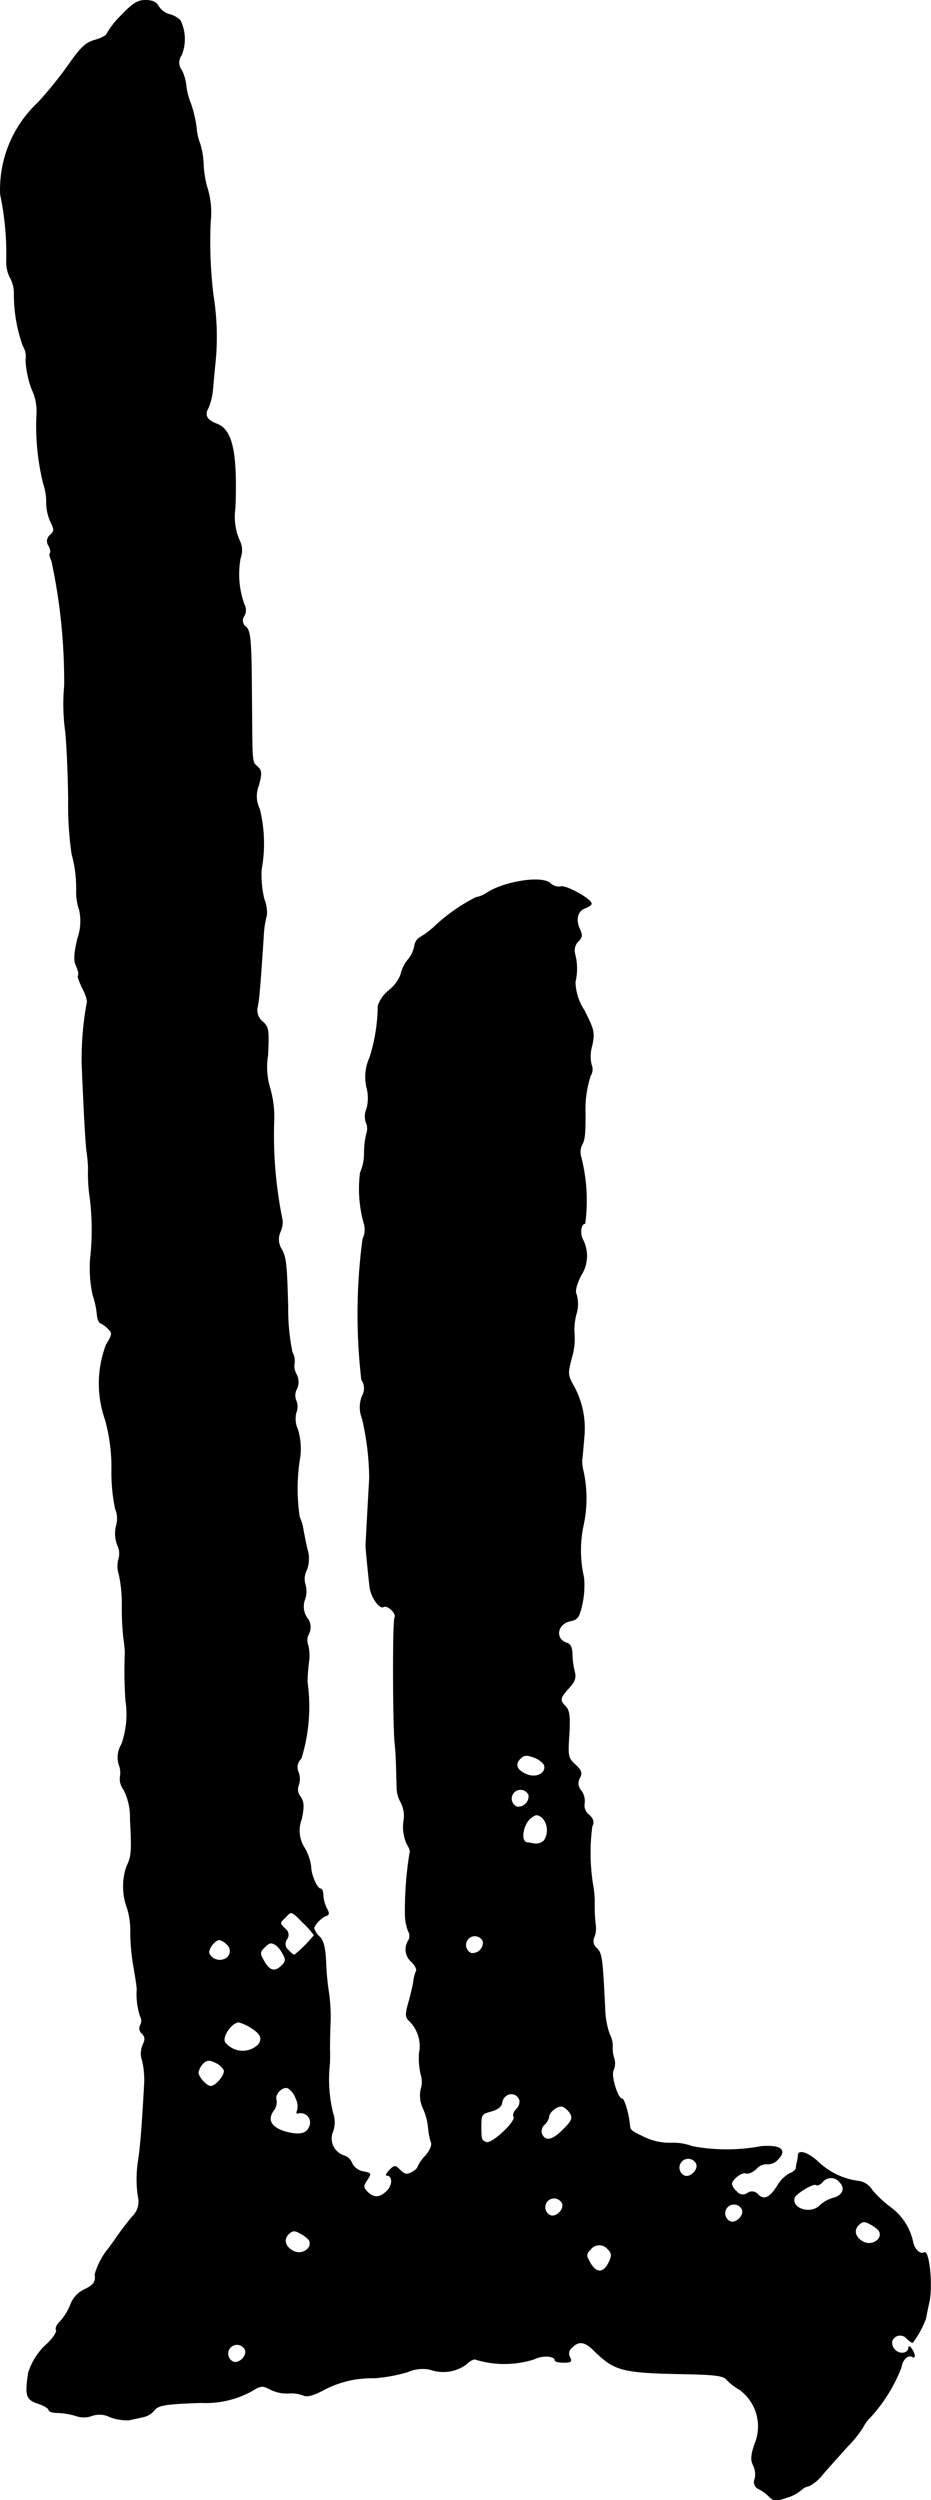 <?xml version="1.0" encoding="UTF-8"?>
<svg xmlns="http://www.w3.org/2000/svg"
     version="1.1"
     width="6.525mm"
     height="17.517mm"
     viewBox="0 0 18.495 49.656">
   <defs>
      <style type="text/css"><![CDATA[
      .a {
        stroke: #000;
        stroke-linecap: round;
        stroke-linejoin: round;
        stroke-width: 0.01px;
      }
    ]]></style>
   </defs>
   <path class="a"
         d="M2.406.308A1.665,1.665,0,0,0,2.121.671c0,.03-.103.085-.224.121-.188.048-.291.145-.533.491a8.16,8.16,0,0,1-.606.751A2.361,2.361,0,0,0,.007,3.863,5.762,5.762,0,0,1,.128,5.178a.697.697,0,0,0,.067.327.628.628,0,0,1,.085.309,3.029,3.029,0,0,0,.176,1.054.403.403,0,0,1,.055.279A1.948,1.948,0,0,0,.631,7.728a1.024,1.024,0,0,1,.097.515A4.777,4.777,0,0,0,.861,9.605a1.156,1.156,0,0,1,.061.388.948.948,0,0,0,.085.376c.073.145.073.182-.012.26a.152.152,0,0,0-.03.206c.036.067.048.133.03.151s-.006.085.03.151a11.463,11.463,0,0,1,.254,2.477,4.02,4.02,0,0,0,.018.896c.024.2.055.818.061,1.369a6.892,6.892,0,0,0,.067,1.078,2.554,2.554,0,0,1,.091.769,1.125,1.125,0,0,0,.061.351,1.046,1.046,0,0,1-.036.563c-.073.309-.079.442-.024.551.036.085.055.164.036.182-.018.012.024.133.091.267.067.127.103.26.079.297a6.247,6.247,0,0,0-.097,1.145c0,.085.018.466.036.848s.042.806.061.939.03.285.03.333a3.287,3.287,0,0,0,.036.606,5.156,5.156,0,0,1,.006,1.181,2.483,2.483,0,0,0,.048.727,1.717,1.717,0,0,1,.085.394c.006.085.036.157.073.17a.553.553,0,0,1,.151.115c.085.079.079.115-.042.309A2.176,2.176,0,0,0,2.091,28.2a3.568,3.568,0,0,1,.127,1.005,3.453,3.453,0,0,0,.073.763.496.496,0,0,1,.018.333.645.645,0,0,0,.024.388.372.372,0,0,1,.024.273.516.516,0,0,0,.006.303,2.75,2.75,0,0,1,.061.63,5.622,5.622,0,0,0,.03.636,2.686,2.686,0,0,1,.03.285,8.848,8.848,0,0,0,.012.957,1.812,1.812,0,0,1-.079.866.492.492,0,0,0-.055.406.445.445,0,0,1,.024.242.356.356,0,0,0,.073.26,1.22,1.22,0,0,1,.127.588c.036.624.024.751-.073.939a1.241,1.241,0,0,0,.018.836,1.509,1.509,0,0,1,.061.478,4.057,4.057,0,0,0,.067.697c.03.176.061.369.061.424a1.405,1.405,0,0,0,.067.539.181.181,0,0,1,0,.176.128.128,0,0,0,.036.164c.061.067.067.115.012.23a.433.433,0,0,0-.006.315,1.715,1.715,0,0,1,.036.503c-.048.872-.079,1.199-.115,1.454a2.323,2.323,0,0,0-.006.739.412.412,0,0,1-.115.394c-.079.091-.224.279-.315.412s-.182.254-.2.273a1.454,1.454,0,0,0-.23.466c.024.139-.024.212-.206.297a.545.545,0,0,0-.279.303,1.072,1.072,0,0,1-.2.327c-.067.061-.103.139-.085.176.024.03-.055.151-.164.26a1.278,1.278,0,0,0-.388.594c-.067.454-.042.527.194.606.115.036.212.097.212.127s.073.055.17.055a1.464,1.464,0,0,1,.369.061.46.46,0,0,0,.315,0,.458.458,0,0,1,.363.024.996.996,0,0,0,.382.061c.067-.018.194-.042.273-.061a.389.389,0,0,0,.218-.127c.079-.109.218-.133.939-.157a1.897,1.897,0,0,0,1.012-.236c.176-.109.206-.109.369-.024a.734.734,0,0,0,.351.073.678.678,0,0,1,.285.036c.079.042.194.012.394-.091a2.028,2.028,0,0,1,1.024-.248,3.176,3.176,0,0,0,.666-.121.734.734,0,0,1,.448-.048.773.773,0,0,0,.715-.103c.073-.073.157-.115.188-.097a1.953,1.953,0,0,0,1.163-.006c.164-.085.412-.067.412.024,0,.024.079.042.176.042.145,0,.164-.018.121-.103a.148.148,0,0,1,.042-.194c.127-.133.248-.121.412.036.442.436.557.466,1.902.491.539.012.703.036.757.109a1.198,1.198,0,0,0,.267.206.905.905,0,0,1,.291,1.078c-.073.218-.079.315-.03.412a.42.42,0,0,1,.036.273.151.151,0,0,0,.07.202l.008.004a.773.773,0,0,1,.212.157c.085.079.133.085.321.018a.804.804,0,0,0,.309-.157.278.278,0,0,1,.157-.079.858.858,0,0,0,.279-.242c.115-.133.339-.382.497-.557a2.242,2.242,0,0,0,.291-.363.755.755,0,0,1,.157-.212,3.144,3.144,0,0,0,.606-.981c.018-.151.133-.26.218-.212.067.042.061-.048-.012-.157-.03-.048-.061-.061-.061-.024,0,.115-.17.145-.267.048a.193.193,0,0,1-.061-.176.17.17,0,0,1,.297-.048c.055.048.103.085.115.073a1.947,1.947,0,0,0,.26-.478c.006-.048.036-.188.061-.303.079-.315.006-1.066-.097-1.005-.073.048-.188-.061-.218-.194a1.151,1.151,0,0,0-.448-.703,2.199,2.199,0,0,1-.363-.339.374.374,0,0,0-.273-.182,1.421,1.421,0,0,1-.781-.363c-.194-.188-.4-.266-.418-.164a.883.883,0,0,1-.018.133.752.752,0,0,0-.024.133c0,.036-.061.085-.127.109a.646.646,0,0,0-.242.242c-.151.242-.267.297-.388.176a.152.152,0,0,0-.212-.024.154.154,0,0,1-.212-.036.285.285,0,0,1-.097-.145c0-.097.2-.248.285-.218.042.018.139-.024.206-.091a.258.258,0,0,1,.212-.091.258.258,0,0,0,.212-.091c.188-.188.061-.291-.327-.26a3.735,3.735,0,0,1-1.375,0,1.055,1.055,0,0,0-.424-.067,1.158,1.158,0,0,1-.515-.109c-.297-.145-.285-.133-.303-.267-.024-.23-.109-.503-.151-.503-.085,0-.23-.466-.17-.569a.344.344,0,0,0,.012-.236.564.564,0,0,1-.03-.236.492.492,0,0,0-.061-.242,1.74,1.74,0,0,1-.091-.533c-.048-.981-.061-1.078-.164-1.175a.18.18,0,0,1-.055-.206.461.461,0,0,0,.036-.224,3.398,3.398,0,0,1-.024-.485,1.869,1.869,0,0,0-.03-.333,3.993,3.993,0,0,1-.018-1.169c.042-.085.03-.145-.061-.23a.237.237,0,0,1-.091-.23.346.346,0,0,0-.067-.254.212.212,0,0,1-.024-.254c.048-.097.03-.145-.091-.26-.145-.133-.151-.17-.121-.6.018-.357.006-.472-.067-.551-.127-.127-.121-.17.061-.369.115-.127.145-.2.115-.321a1.53,1.53,0,0,1-.048-.345c0-.133-.036-.212-.109-.23-.242-.079-.194-.382.073-.436.145-.03.176-.073.236-.345a1.768,1.768,0,0,0,.03-.521,2.385,2.385,0,0,1-.006-1.048,2.521,2.521,0,0,0-.006-1.072.795.795,0,0,1-.024-.212c.006-.03.024-.236.042-.454a1.749,1.749,0,0,0-.218-1.036c-.109-.194-.109-.236-.03-.539a1.288,1.288,0,0,0,.055-.454,1.203,1.203,0,0,1,.036-.412.686.686,0,0,0,.006-.388c-.036-.067-.006-.188.085-.376a.712.712,0,0,0,.042-.715c-.067-.121-.042-.321.042-.321a3.483,3.483,0,0,0-.085-1.345.312.312,0,0,1,.024-.218c.055-.103.067-.206.067-.618a2.146,2.146,0,0,1,.103-.757.237.237,0,0,0,.018-.218.722.722,0,0,1,.012-.376c.055-.267.042-.315-.157-.709a1.067,1.067,0,0,1-.176-.557,1.157,1.157,0,0,0-.006-.557.26.26,0,0,1,.061-.248c.085-.079.091-.127.03-.254-.085-.188-.036-.363.121-.412.061-.024.115-.061.115-.085,0-.091-.503-.369-.606-.339a.246.246,0,0,1-.206-.061c-.157-.164-.933-.042-1.278.194a.5.5,0,0,1-.2.079,3.501,3.501,0,0,0-.836.588,1.599,1.599,0,0,1-.267.2.233.233,0,0,0-.121.176.604.604,0,0,1-.133.279.673.673,0,0,0-.139.285.732.732,0,0,1-.23.315.697.697,0,0,0-.224.309,3.506,3.506,0,0,1-.164,1.03.927.927,0,0,0-.061.594.808.808,0,0,1,0,.424.384.384,0,0,0-.012.273.292.292,0,0,1,.012.212,1.622,1.622,0,0,0-.048.388.922.922,0,0,1-.079.394,2.544,2.544,0,0,0,.079,1.03.43.43,0,0,1-.03.291,11.338,11.338,0,0,0-.024,2.792.305.305,0,0,1,.012.327.601.601,0,0,0,0,.442,5.319,5.319,0,0,1,.145,1.193c-.012.194-.061,1.078-.073,1.333,0,.061.042.491.079.824.024.194.194.442.273.394s.267.133.224.212c-.042.061-.036,2.065,0,2.477.018.151.024.309.024.345.006.079.006.17.018.563a.594.594,0,0,0,.079.285.59.59,0,0,1,.055.382.818.818,0,0,0,.067.448c.048.073.073.151.055.176a7.112,7.112,0,0,0-.091,1.242.957.957,0,0,0,.061.309.186.186,0,0,1,0,.194.322.322,0,0,0,.067.418c.073.073.109.151.091.182a.735.735,0,0,0-.055.224c-.018.091-.061.285-.103.424-.061.218-.055.273.03.351a.702.702,0,0,1,.188.636,1.456,1.456,0,0,0,.036.43.459.459,0,0,1,0,.273.592.592,0,0,0,.042.388,1.265,1.265,0,0,1,.103.394,1.331,1.331,0,0,0,.055.279c.024.055-.018.164-.115.273a.762.762,0,0,0-.151.218c0,.024-.055.073-.121.109-.091.048-.139.042-.224-.042-.103-.103-.115-.103-.212-.006-.061.061-.085.109-.055.109.115,0,.121.188.006.303-.145.145-.26.151-.394.024-.085-.091-.085-.115-.006-.236.085-.133.085-.139-.085-.17a.313.313,0,0,1-.212-.157.254.254,0,0,0-.157-.157.358.358,0,0,1-.239-.446l.003-.009a.541.541,0,0,0,.012-.388,2.783,2.783,0,0,1-.067-.963c.006-.073.006-.188.006-.254-.006-.067,0-.297.006-.515a3.389,3.389,0,0,0-.024-.636,5.163,5.163,0,0,1-.061-.636c-.012-.279-.048-.424-.127-.503a.371.371,0,0,1-.109-.164c0-.067.151-.224.248-.254.055-.018.055-.055,0-.151a.691.691,0,0,1-.067-.254c0-.073-.024-.127-.048-.127-.073,0-.194-.279-.194-.442a.988.988,0,0,0-.127-.369.628.628,0,0,1-.061-.569c.055-.26.048-.345-.024-.454a.219.219,0,0,1-.036-.218.376.376,0,0,0,0-.26.24.24,0,0,1,.055-.279,3.495,3.495,0,0,0,.121-1.514,3.765,3.765,0,0,1,.03-.412.827.827,0,0,0-.018-.327.273.273,0,0,1,.018-.224.292.292,0,0,0-.036-.315.399.399,0,0,1-.042-.369.496.496,0,0,0,.006-.297.372.372,0,0,1,.024-.273A.616.616,0,0,0,6.106,30.78c-.03-.121-.061-.291-.079-.382A1.039,1.039,0,0,0,5.949,30.126a3.775,3.775,0,0,1,.012-1.193,1.314,1.314,0,0,0-.048-.545.504.504,0,0,1-.03-.333.317.317,0,0,0,0-.236.273.273,0,0,1,.012-.236.323.323,0,0,0-.012-.297.322.322,0,0,1-.036-.206.355.355,0,0,0-.042-.224,4.28,4.28,0,0,1-.085-.896c-.024-.884-.036-.993-.139-1.169a.362.362,0,0,1-.012-.327.491.491,0,0,0,.042-.224,8.357,8.357,0,0,1-.17-1.944,2.055,2.055,0,0,0-.085-.709,1.442,1.442,0,0,1-.036-.624c.024-.509.018-.563-.103-.672a.292.292,0,0,1-.097-.315c.03-.176.048-.369.115-1.387a1.839,1.839,0,0,1,.061-.406.673.673,0,0,0-.048-.321,2.043,2.043,0,0,1-.055-.594,2.874,2.874,0,0,0-.036-1.199.571.571,0,0,1-.018-.472c.061-.23.061-.291-.018-.363-.121-.121-.109.006-.121-1.423-.006-1.084-.024-1.266-.109-1.357a.152.152,0,0,1-.048-.21l.005-.008a.228.228,0,0,0,.006-.224,1.767,1.767,0,0,1-.079-.927.434.434,0,0,0-.024-.363,1.178,1.178,0,0,1-.079-.63c.042-1.102-.055-1.557-.363-1.672-.206-.079-.254-.176-.17-.321a1.205,1.205,0,0,0,.085-.339c.012-.115.03-.351.048-.515a5.171,5.171,0,0,0-.036-1.381,8.787,8.787,0,0,1-.055-1.466,1.63,1.63,0,0,0-.055-.636,1.96,1.96,0,0,1-.085-.491,1.603,1.603,0,0,0-.067-.412,1.097,1.097,0,0,1-.073-.327,2.568,2.568,0,0,0-.115-.485,1.266,1.266,0,0,1-.091-.363A.941.941,0,0,0,3.611,1.398a.246.246,0,0,1-.006-.303A.848.848,0,0,0,3.581.405a.477.477,0,0,0-.218-.121.374.374,0,0,1-.212-.157C3.108.041,3.023.005,2.89.005,2.733.005,2.636.066,2.406.308Zm8.401,34.736c.061.157-.127.273-.321.206-.212-.079-.273-.2-.151-.321.067-.073.127-.079.26-.03A.44.44,0,0,1,10.807,35.044Zm-.303.606a.212.212,0,0,1-.236.236.179.179,0,1,1,.236-.236Zm.267.448a.372.372,0,0,1,.036.46.251.251,0,0,1-.188.061,1.385,1.385,0,0,0-.145-.024c-.151-.018-.079-.394.091-.503.085-.061.109-.061.206.006ZM6.028,38.194a1.609,1.609,0,0,1,.212.242,2.688,2.688,0,0,1-.394.394.376.376,0,0,1-.115-.097.154.154,0,0,1-.036-.212.148.148,0,0,0-.024-.208l-.006-.004c-.115-.115-.115-.115.006-.23C5.791,37.952,5.779,37.945,6.028,38.194Zm3.568.363a.212.212,0,0,1-.236.236.179.179,0,1,1,.236-.236Zm-5.088.061a.172.172,0,0,1-.061.297.234.234,0,0,1-.291-.115c-.03-.085.109-.273.206-.273A.338.338,0,0,1,4.507,38.618Zm.981.018a.55.55,0,0,1,.133.176c.061.103.055.151-.024.224-.145.145-.254.109-.376-.127-.061-.103-.055-.151.024-.224.103-.109.145-.115.242-.048Zm-.515,1.629c.206.127.248.218.157.345a.449.449,0,0,1-.635-.014q-.013-.014-.025-.028c-.073-.109.127-.4.273-.406A.887.887,0,0,1,4.974,40.265Zm-.527.848c.036.085-.157.321-.26.321-.085,0-.248-.182-.248-.273a.35.35,0,0,1,.091-.176c.073-.073.127-.079.242-.024a.372.372,0,0,1,.176.151Zm1.429.563a.336.336,0,0,1,.03.242c-.018.036-.018.061.012.055a.191.191,0,0,1,.224.273c-.055.133-.194.164-.454.097-.291-.079-.388-.23-.26-.418a.276.276,0,0,0,.061-.218c-.042-.109.121-.279.23-.236a.391.391,0,0,1,.158.206Zm4.446.03a.209.209,0,0,1-.061.182c-.048.048-.079.115-.055.151.055.091-.436.551-.545.509-.097-.036-.103-.061-.103-.297,0-.254.006-.267.206-.321.115-.03.194-.091.206-.157.03-.212.279-.254.351-.067Zm1.012.279c.048.091.018.151-.157.321-.212.212-.351.23-.418.067a.188.188,0,0,1,.055-.176.295.295,0,0,0,.091-.151c0-.103.182-.242.279-.206a.382.382,0,0,1,.151.145Zm2.502.993c.042.115-.121.279-.236.236a.179.179,0,1,1,.236-.236Zm2.847.363c.121.121.061.267-.133.315a.659.659,0,0,0-.267.151c-.182.182-.575.055-.497-.164.036-.085.388-.297.43-.248.018.018.073-.006.121-.055a.216.216,0,0,1,.345-0Zm-5.512.424c.042.115-.121.279-.236.236a.179.179,0,1,1,.236-.236Zm3.574.121c.042.115-.121.279-.236.236a.179.179,0,1,1,.236-.236Zm2.713.412c.103.157-.127.327-.315.224-.151-.085-.194-.224-.085-.333.073-.073.121-.079.224-.018a.657.657,0,0,1,.176.127Zm-11.326.182c.103.157-.127.327-.315.224-.151-.085-.194-.224-.085-.333.073-.073.121-.079.224-.018a.657.657,0,0,1,.176.127Zm5.948.194c.073.073.079.127.024.242-.115.248-.267.248-.4-.012-.061-.103-.055-.151.024-.224a.218.218,0,0,1,.351-.006ZM4.871,46.673c.042.115-.121.279-.236.236a.179.179,0,1,1,.236-.236Z"/>
</svg>
